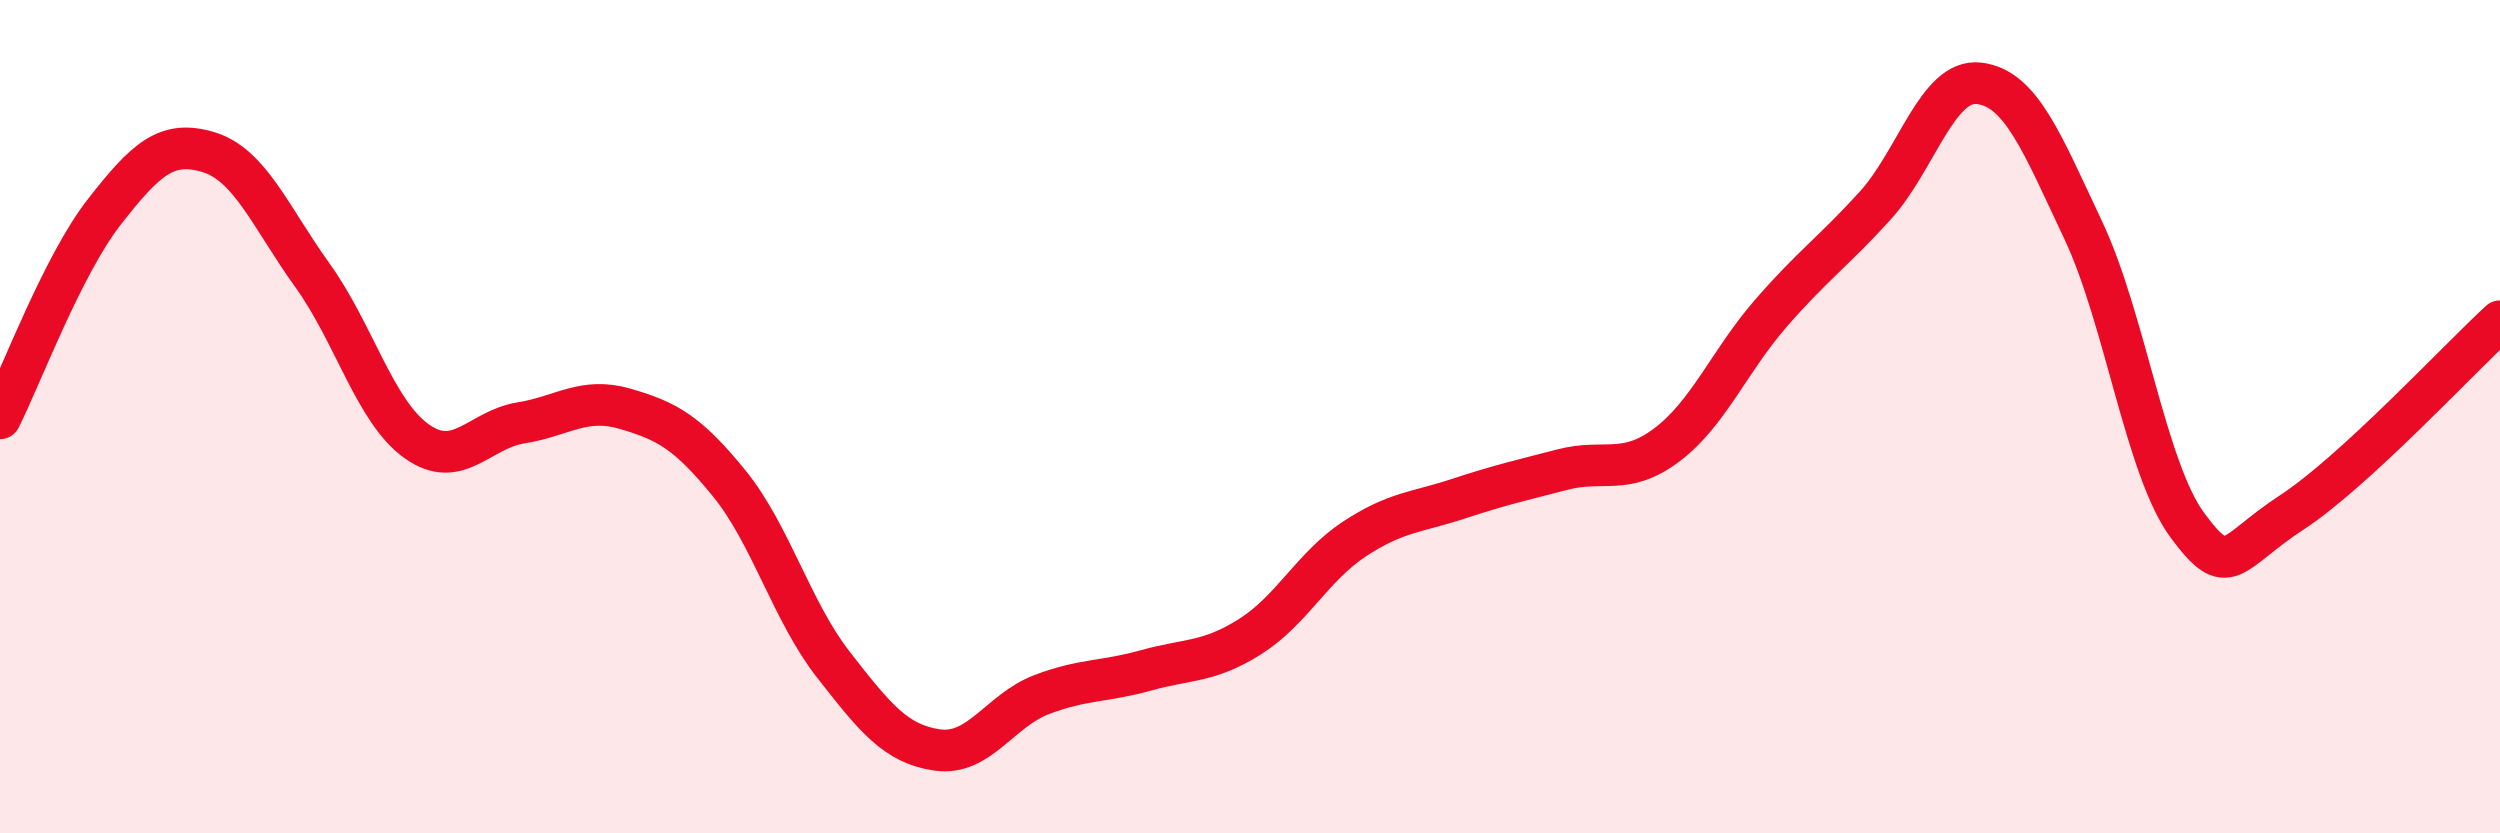 
    <svg width="60" height="20" viewBox="0 0 60 20" xmlns="http://www.w3.org/2000/svg">
      <path
        d="M 0,10.04 C 0.5,9.05 1.5,6.37 2.5,5.09 C 3.5,3.81 4,3.35 5,3.65 C 6,3.95 6.5,5.22 7.5,6.61 C 8.5,8 9,9.88 10,10.59 C 11,11.3 11.5,10.31 12.5,10.15 C 13.5,9.99 14,9.52 15,9.81 C 16,10.1 16.5,10.37 17.5,11.6 C 18.5,12.83 19,14.67 20,15.95 C 21,17.23 21.5,17.86 22.5,18 C 23.5,18.14 24,17.05 25,16.67 C 26,16.29 26.5,16.37 27.5,16.09 C 28.5,15.81 29,15.91 30,15.28 C 31,14.65 31.5,13.6 32.5,12.94 C 33.5,12.28 34,12.3 35,11.97 C 36,11.64 36.5,11.53 37.5,11.27 C 38.5,11.01 39,11.43 40,10.68 C 41,9.93 41.5,8.67 42.5,7.52 C 43.5,6.37 44,6.04 45,4.94 C 46,3.84 46.5,1.88 47.5,2 C 48.5,2.12 49,3.41 50,5.53 C 51,7.65 51.5,11.26 52.5,12.61 C 53.5,13.96 53.5,13.28 55,12.3 C 56.5,11.32 59,8.63 60,7.71L60 20L0 20Z"
        fill="#EB0A25"
        opacity="0.1"
        stroke-linecap="round"
        stroke-linejoin="round"
      />
      <path
        d="M 0,10.04 C 0.5,9.05 1.5,6.37 2.5,5.09 C 3.5,3.81 4,3.35 5,3.65 C 6,3.95 6.5,5.22 7.5,6.61 C 8.5,8 9,9.88 10,10.59 C 11,11.3 11.5,10.31 12.5,10.15 C 13.5,9.99 14,9.52 15,9.81 C 16,10.1 16.5,10.37 17.5,11.6 C 18.5,12.83 19,14.67 20,15.95 C 21,17.23 21.5,17.86 22.5,18 C 23.5,18.14 24,17.05 25,16.67 C 26,16.29 26.5,16.37 27.5,16.09 C 28.5,15.81 29,15.91 30,15.28 C 31,14.65 31.5,13.6 32.5,12.94 C 33.5,12.28 34,12.3 35,11.97 C 36,11.64 36.5,11.53 37.5,11.27 C 38.5,11.01 39,11.43 40,10.68 C 41,9.93 41.5,8.67 42.5,7.52 C 43.5,6.37 44,6.04 45,4.94 C 46,3.84 46.5,1.88 47.5,2 C 48.5,2.12 49,3.41 50,5.53 C 51,7.65 51.5,11.26 52.5,12.61 C 53.5,13.96 53.5,13.28 55,12.3 C 56.5,11.32 59,8.63 60,7.71"
        stroke="#EB0A25"
        stroke-width="1"
        fill="none"
        stroke-linecap="round"
        stroke-linejoin="round"
      />
    </svg>
  